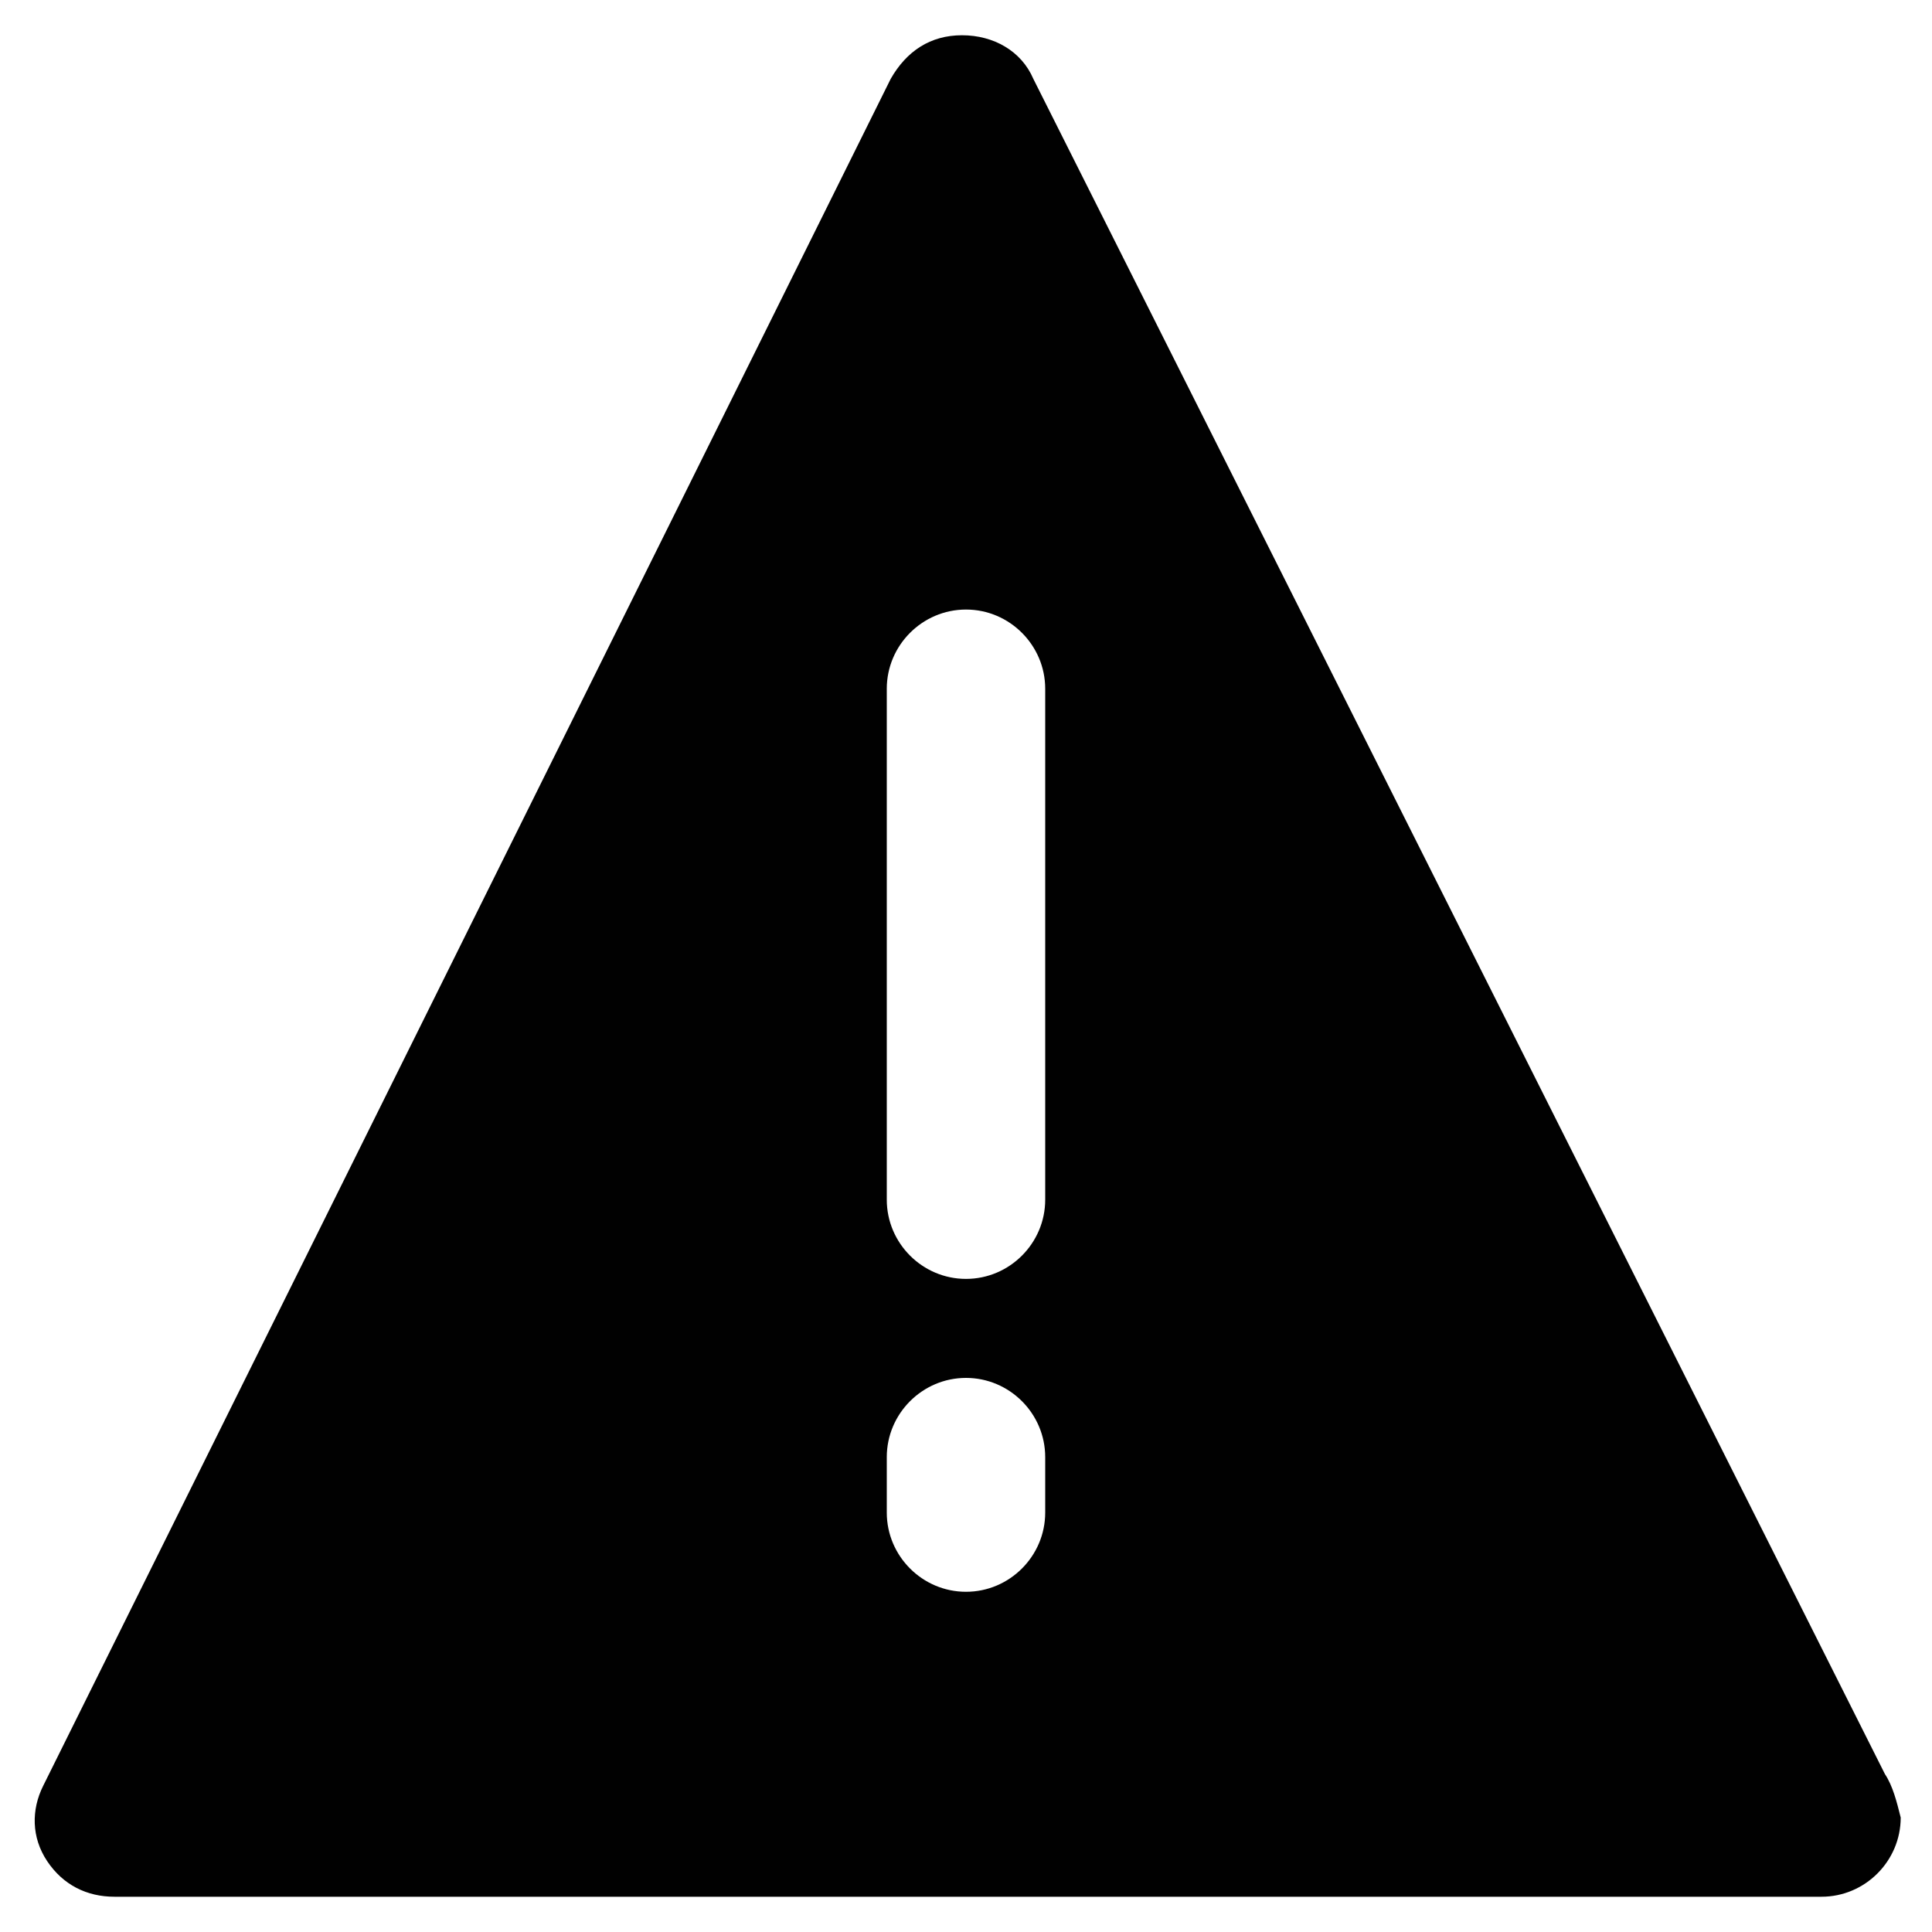 <?xml version="1.0" encoding="UTF-8"?>
<!-- Uploaded to: ICON Repo, www.iconrepo.com, Generator: ICON Repo Mixer Tools -->
<svg width="800px" height="800px" version="1.1" viewBox="144 144 512 512" xmlns="http://www.w3.org/2000/svg">
 <path d="m643.51 614.12-225.67-449.23c-3.148-7.348-10.496-11.547-18.895-11.547-8.398 0-14.695 4.199-18.895 11.547l-224.61 452.38c-3.148 6.297-3.148 13.645 1.051 19.941 4.199 6.297 10.496 9.445 17.844 9.445h452.38c11.547 0 20.992-9.445 20.992-20.992-1.051-4.195-2.102-8.395-4.199-11.543zm-222.52-69.273c0 11.547-9.445 20.992-20.992 20.992s-20.992-9.445-20.992-20.992v-14.695c0-11.547 9.445-20.992 20.992-20.992s20.992 9.445 20.992 20.992zm0-82.918c0 11.547-9.445 20.992-20.992 20.992s-20.992-9.445-20.992-20.992v-135.4c0-11.547 9.445-20.992 20.992-20.992s20.992 9.445 20.992 20.992z" fill="#010101"/>
</svg>